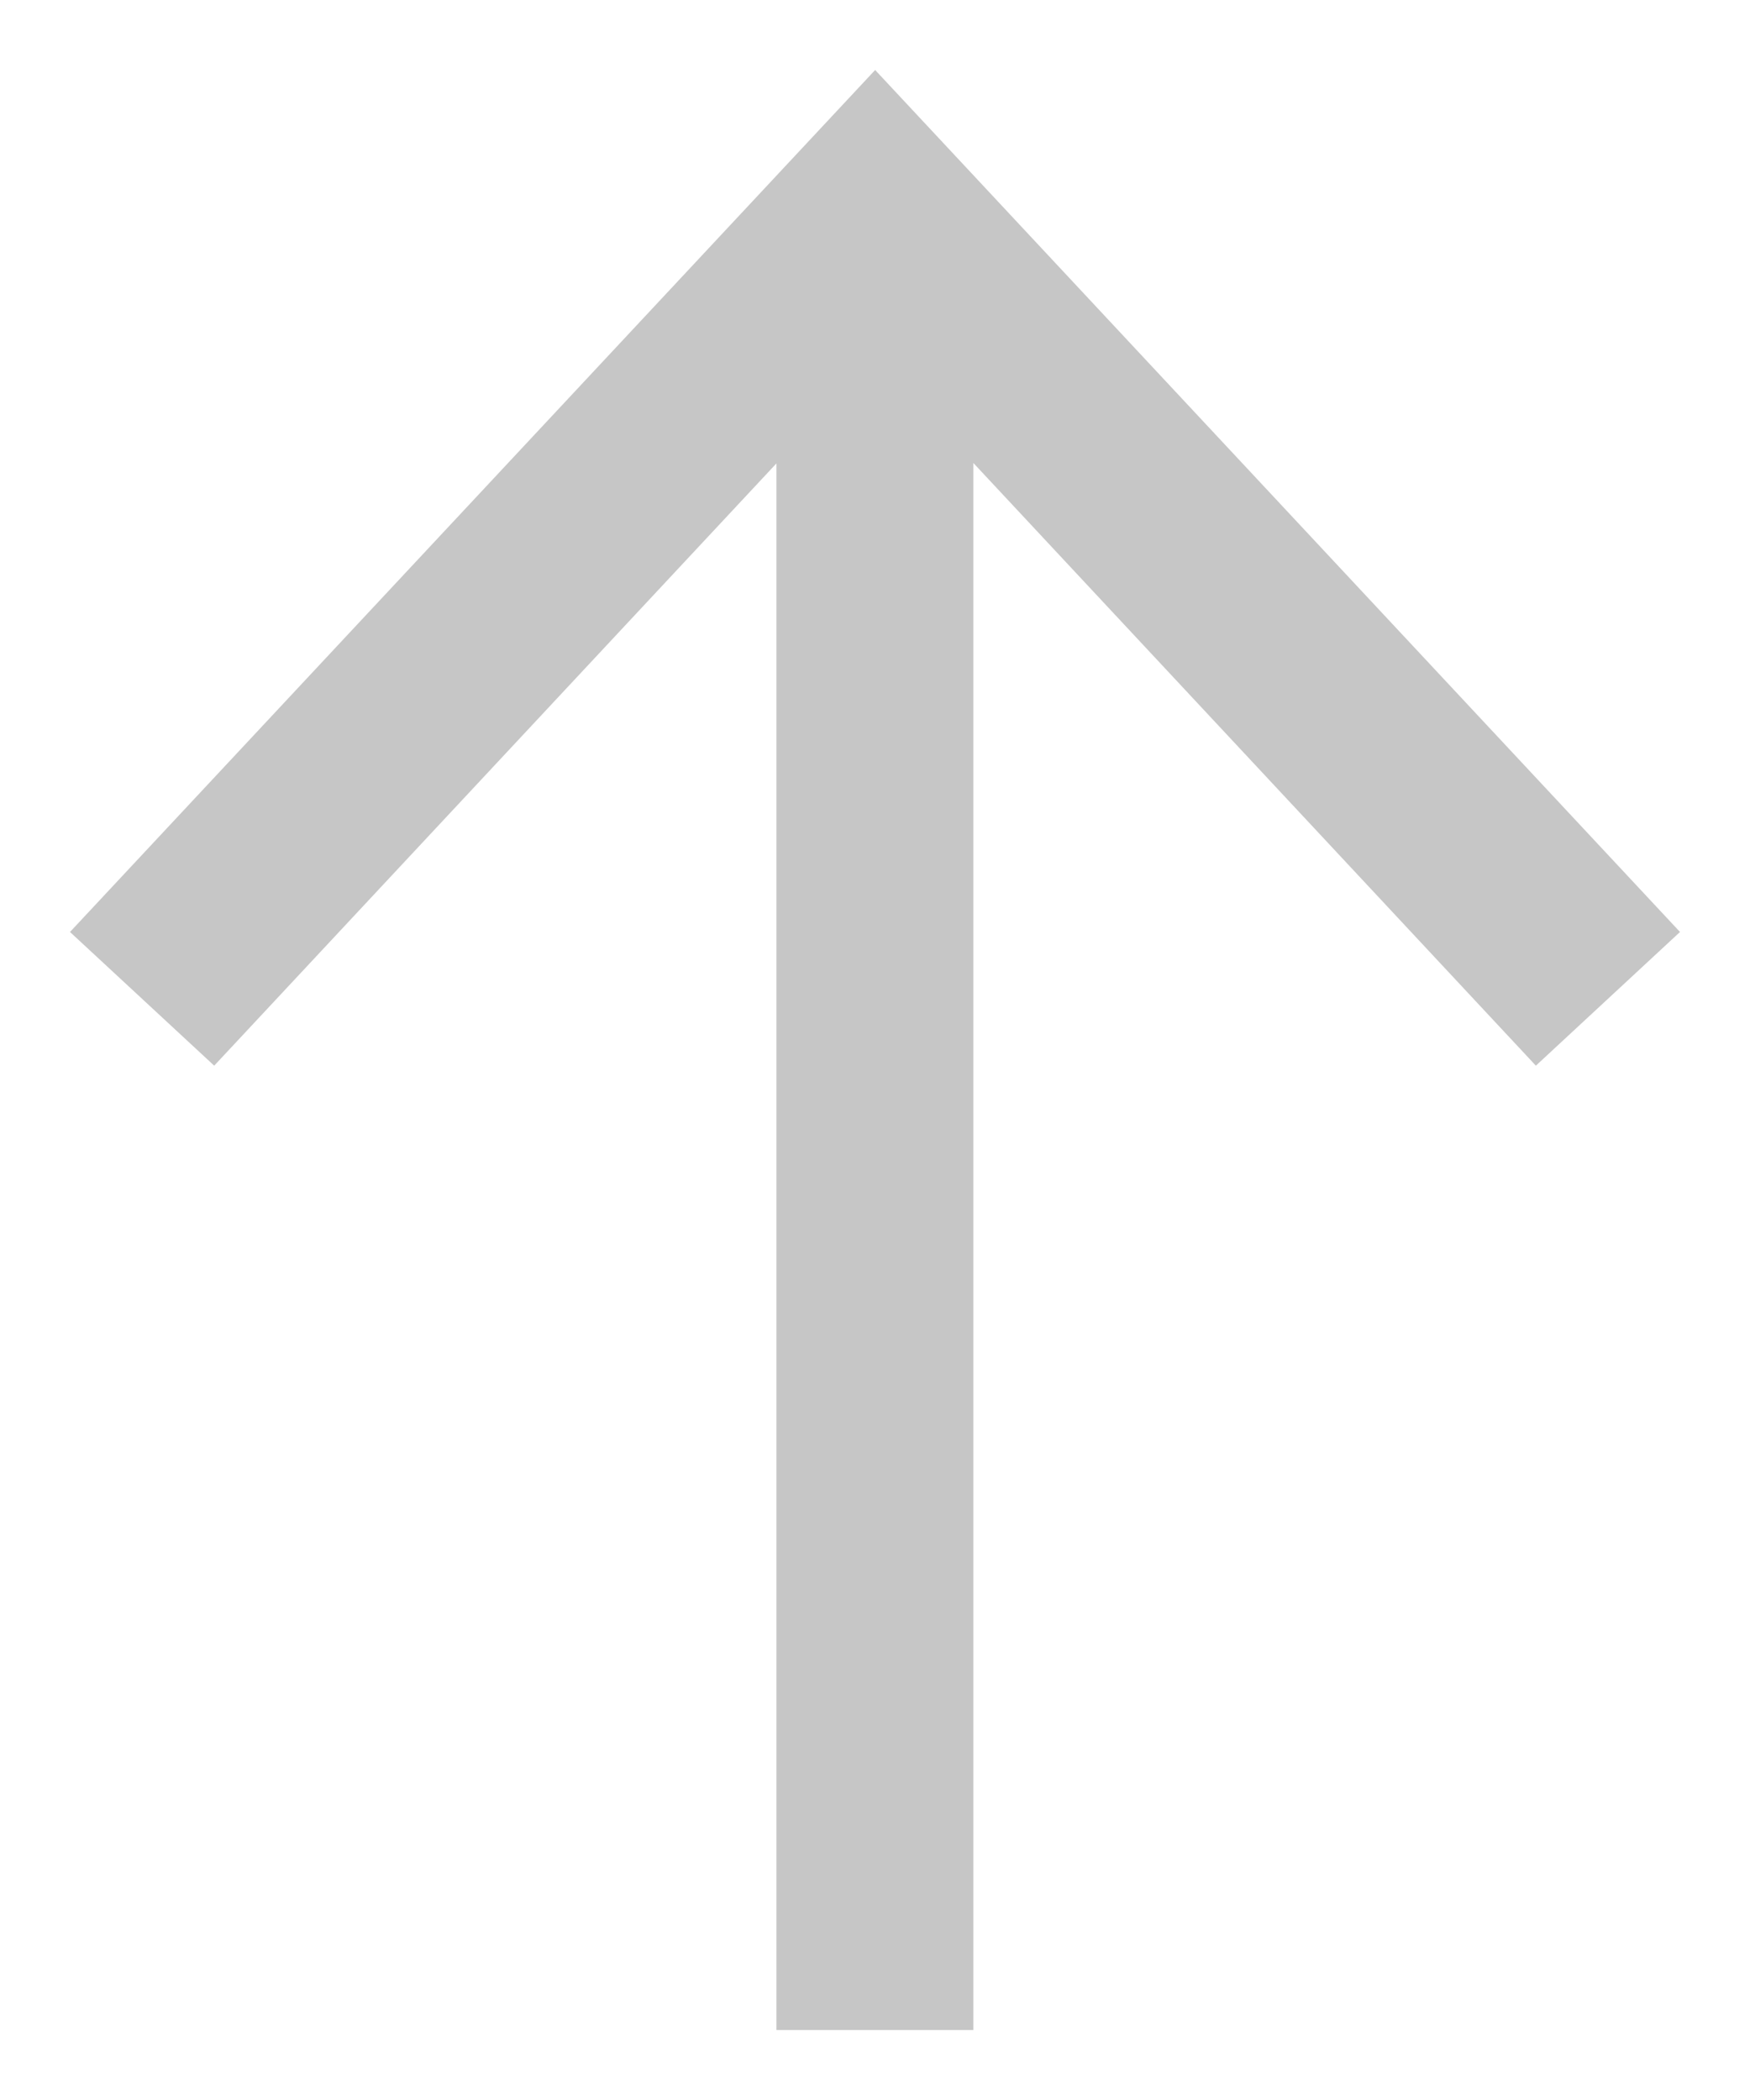 <svg version="1.1" xmlns="http://www.w3.org/2000/svg" xmlns:xlink="http://www.w3.org/1999/xlink" x="0px" y="0px"
	 viewBox="0 0 25 30" width="25" height="30" enable-background="new 0 0 25 30" xml:space="preserve">
<polygon fill="#C6C6C6" points="24,13.314 12.502,1 1,13.314 3.06,15.224 11.092,6.62 11.092,29 13.905,29
	13.905,6.614 21.941,15.224 "/>
</svg>
